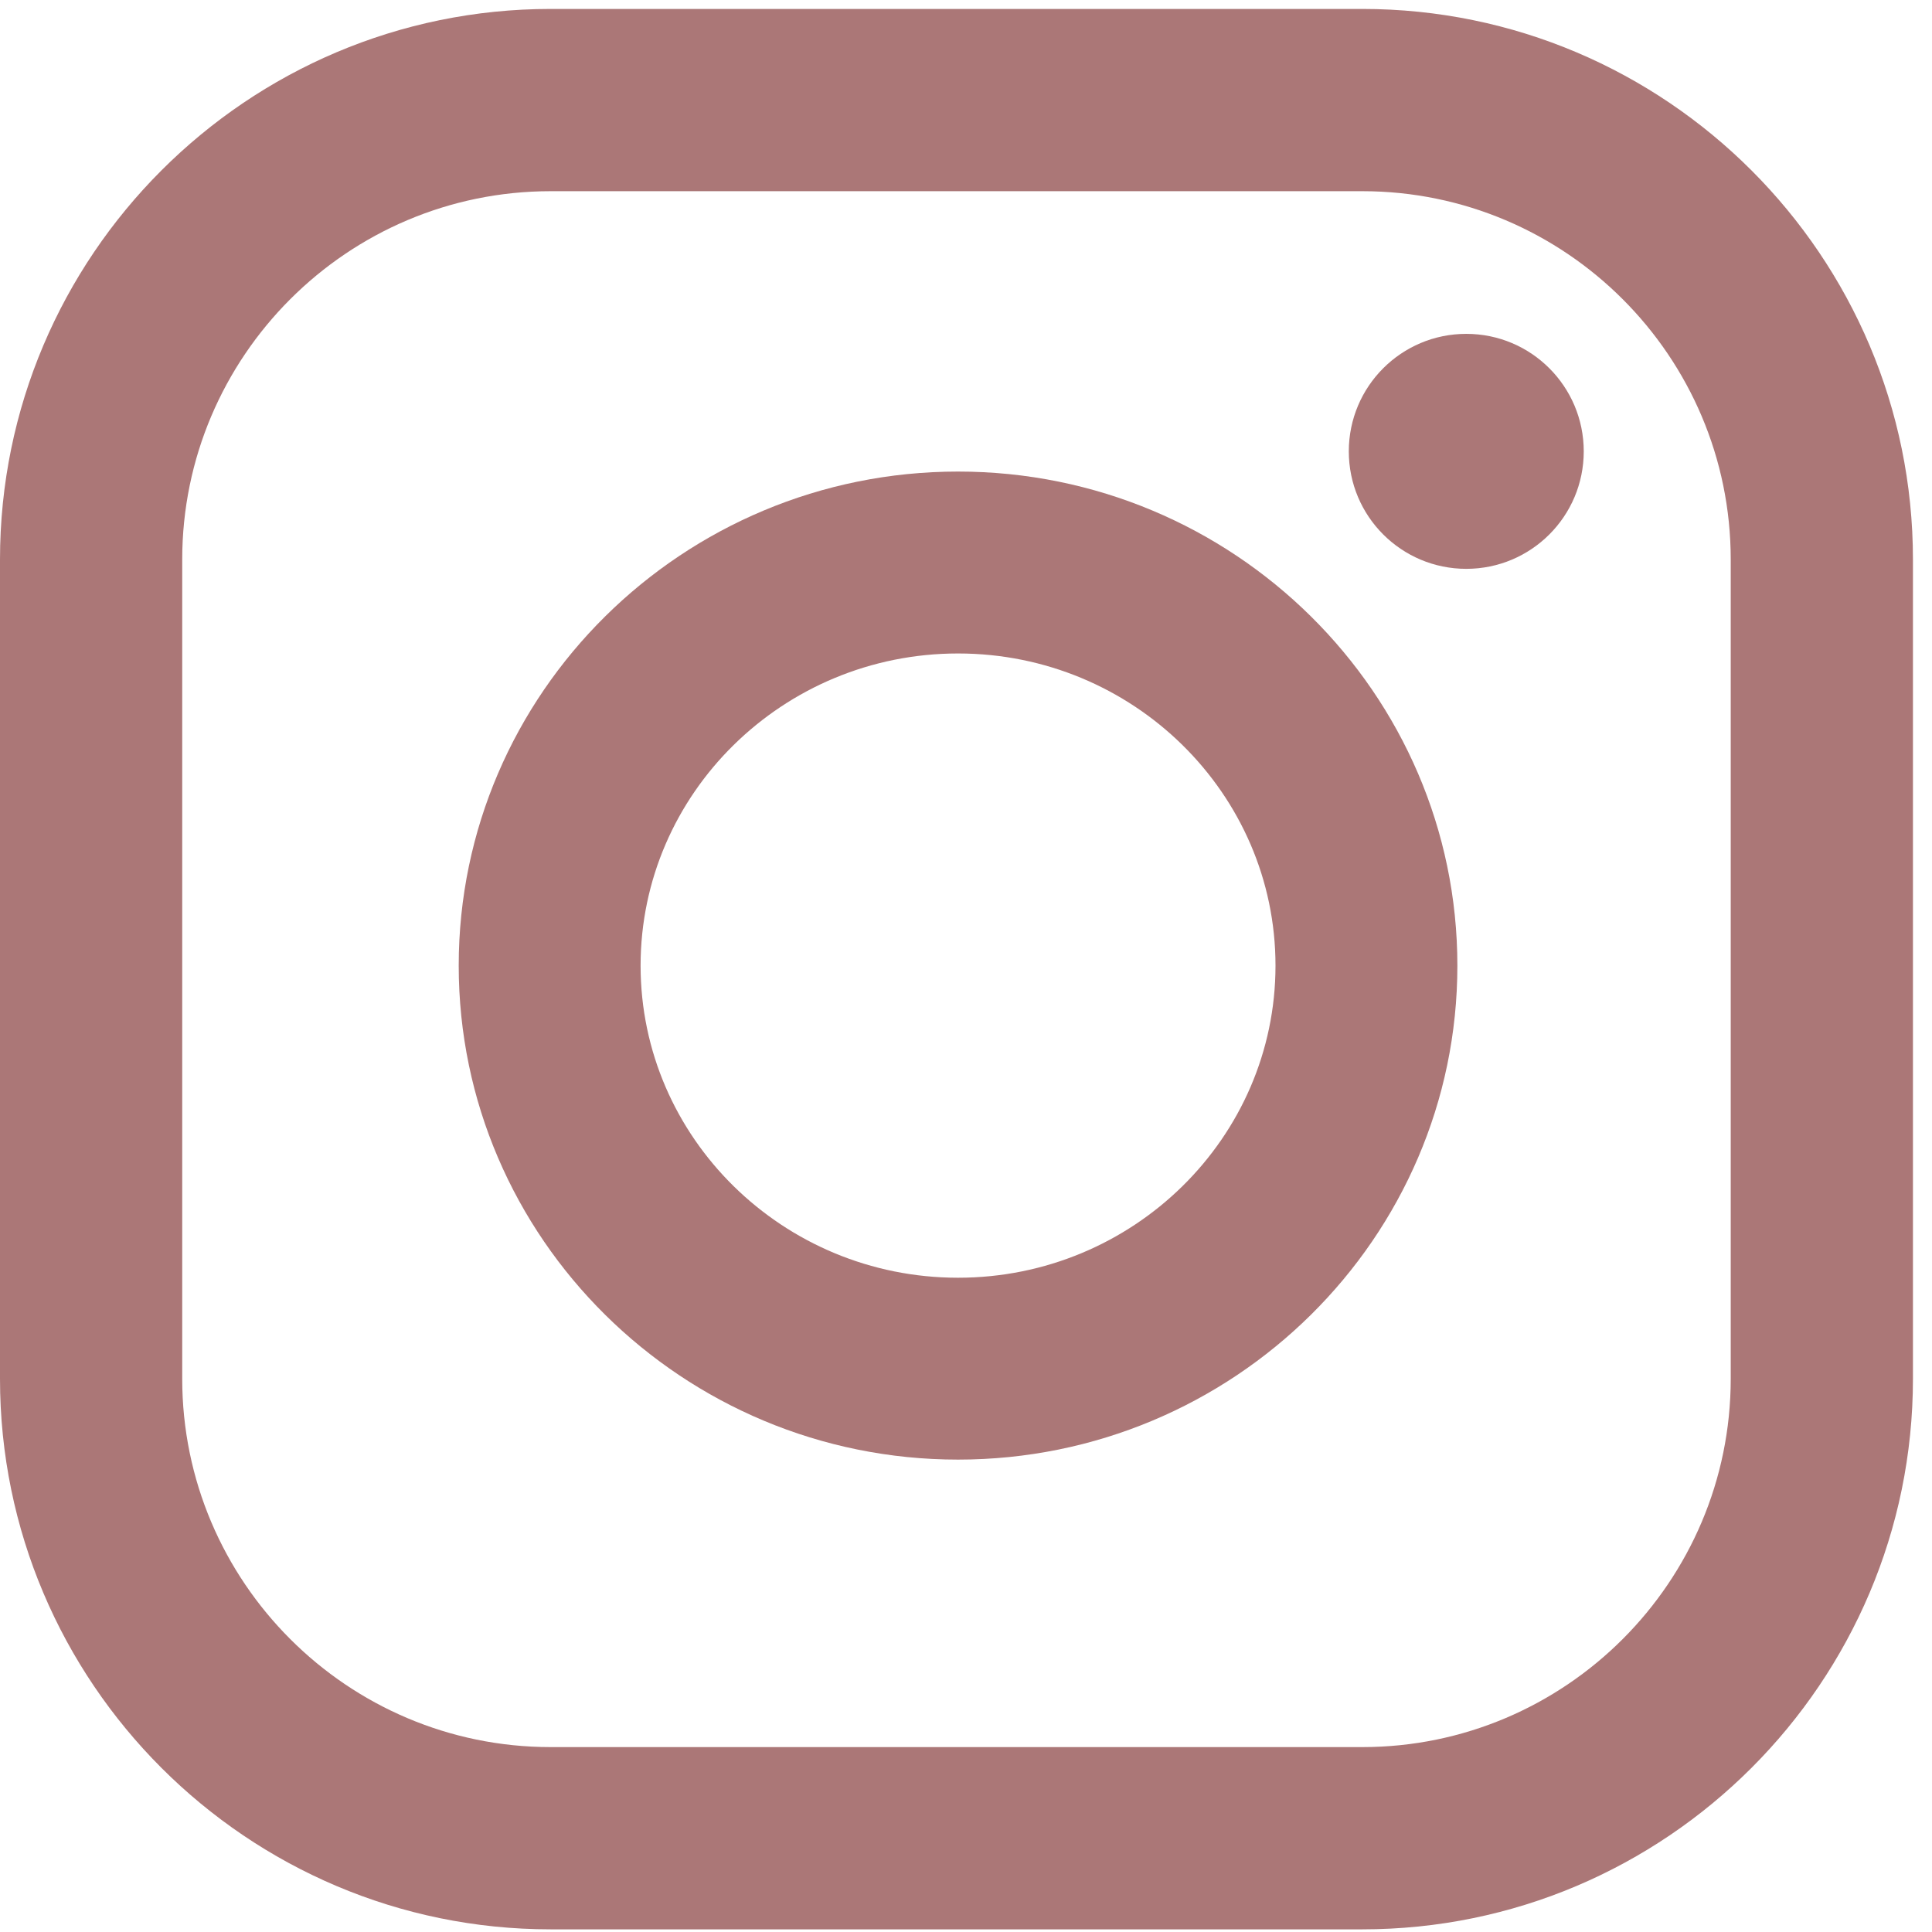 <?xml version="1.0" encoding="UTF-8"?> <svg xmlns="http://www.w3.org/2000/svg" width="51" height="51" viewBox="0 0 51 51" fill="none"> <path d="M25.29 12.448C18.023 12.448 12.109 18.298 12.109 25.49C12.109 32.68 18.022 38.53 25.29 38.53C32.558 38.53 38.471 32.68 38.471 25.49C38.471 18.298 32.558 12.448 25.29 12.448ZM25.29 33.729C20.669 33.729 16.91 30.032 16.91 25.49C16.91 20.946 20.669 17.25 25.29 17.25C29.91 17.25 33.67 20.946 33.67 25.49C33.67 30.033 29.911 33.729 25.29 33.729Z" fill="#AB7777"></path> <path d="M35.962 0.236H14.535C6.521 0.236 0 6.756 0 14.771V36.395C0 44.409 6.52 50.93 14.535 50.93H35.962C43.977 50.93 50.497 44.409 50.497 36.395V14.771C50.497 6.757 43.977 0.236 35.962 0.236ZM45.687 36.395C45.687 41.757 41.324 46.119 35.962 46.119H14.535C9.173 46.119 4.81 41.757 4.81 36.395V14.771C4.81 9.409 9.173 5.047 14.535 5.047H35.962C41.324 5.047 45.687 9.409 45.687 14.771V36.395Z" fill="#AB7777"></path> <path d="M38.706 15.016C40.419 15.016 41.807 13.628 41.807 11.915C41.807 10.202 40.419 8.813 38.706 8.813C36.993 8.813 35.605 10.202 35.605 11.915C35.605 13.628 36.993 15.016 38.706 15.016Z" fill="#AB7777"></path> </svg> 